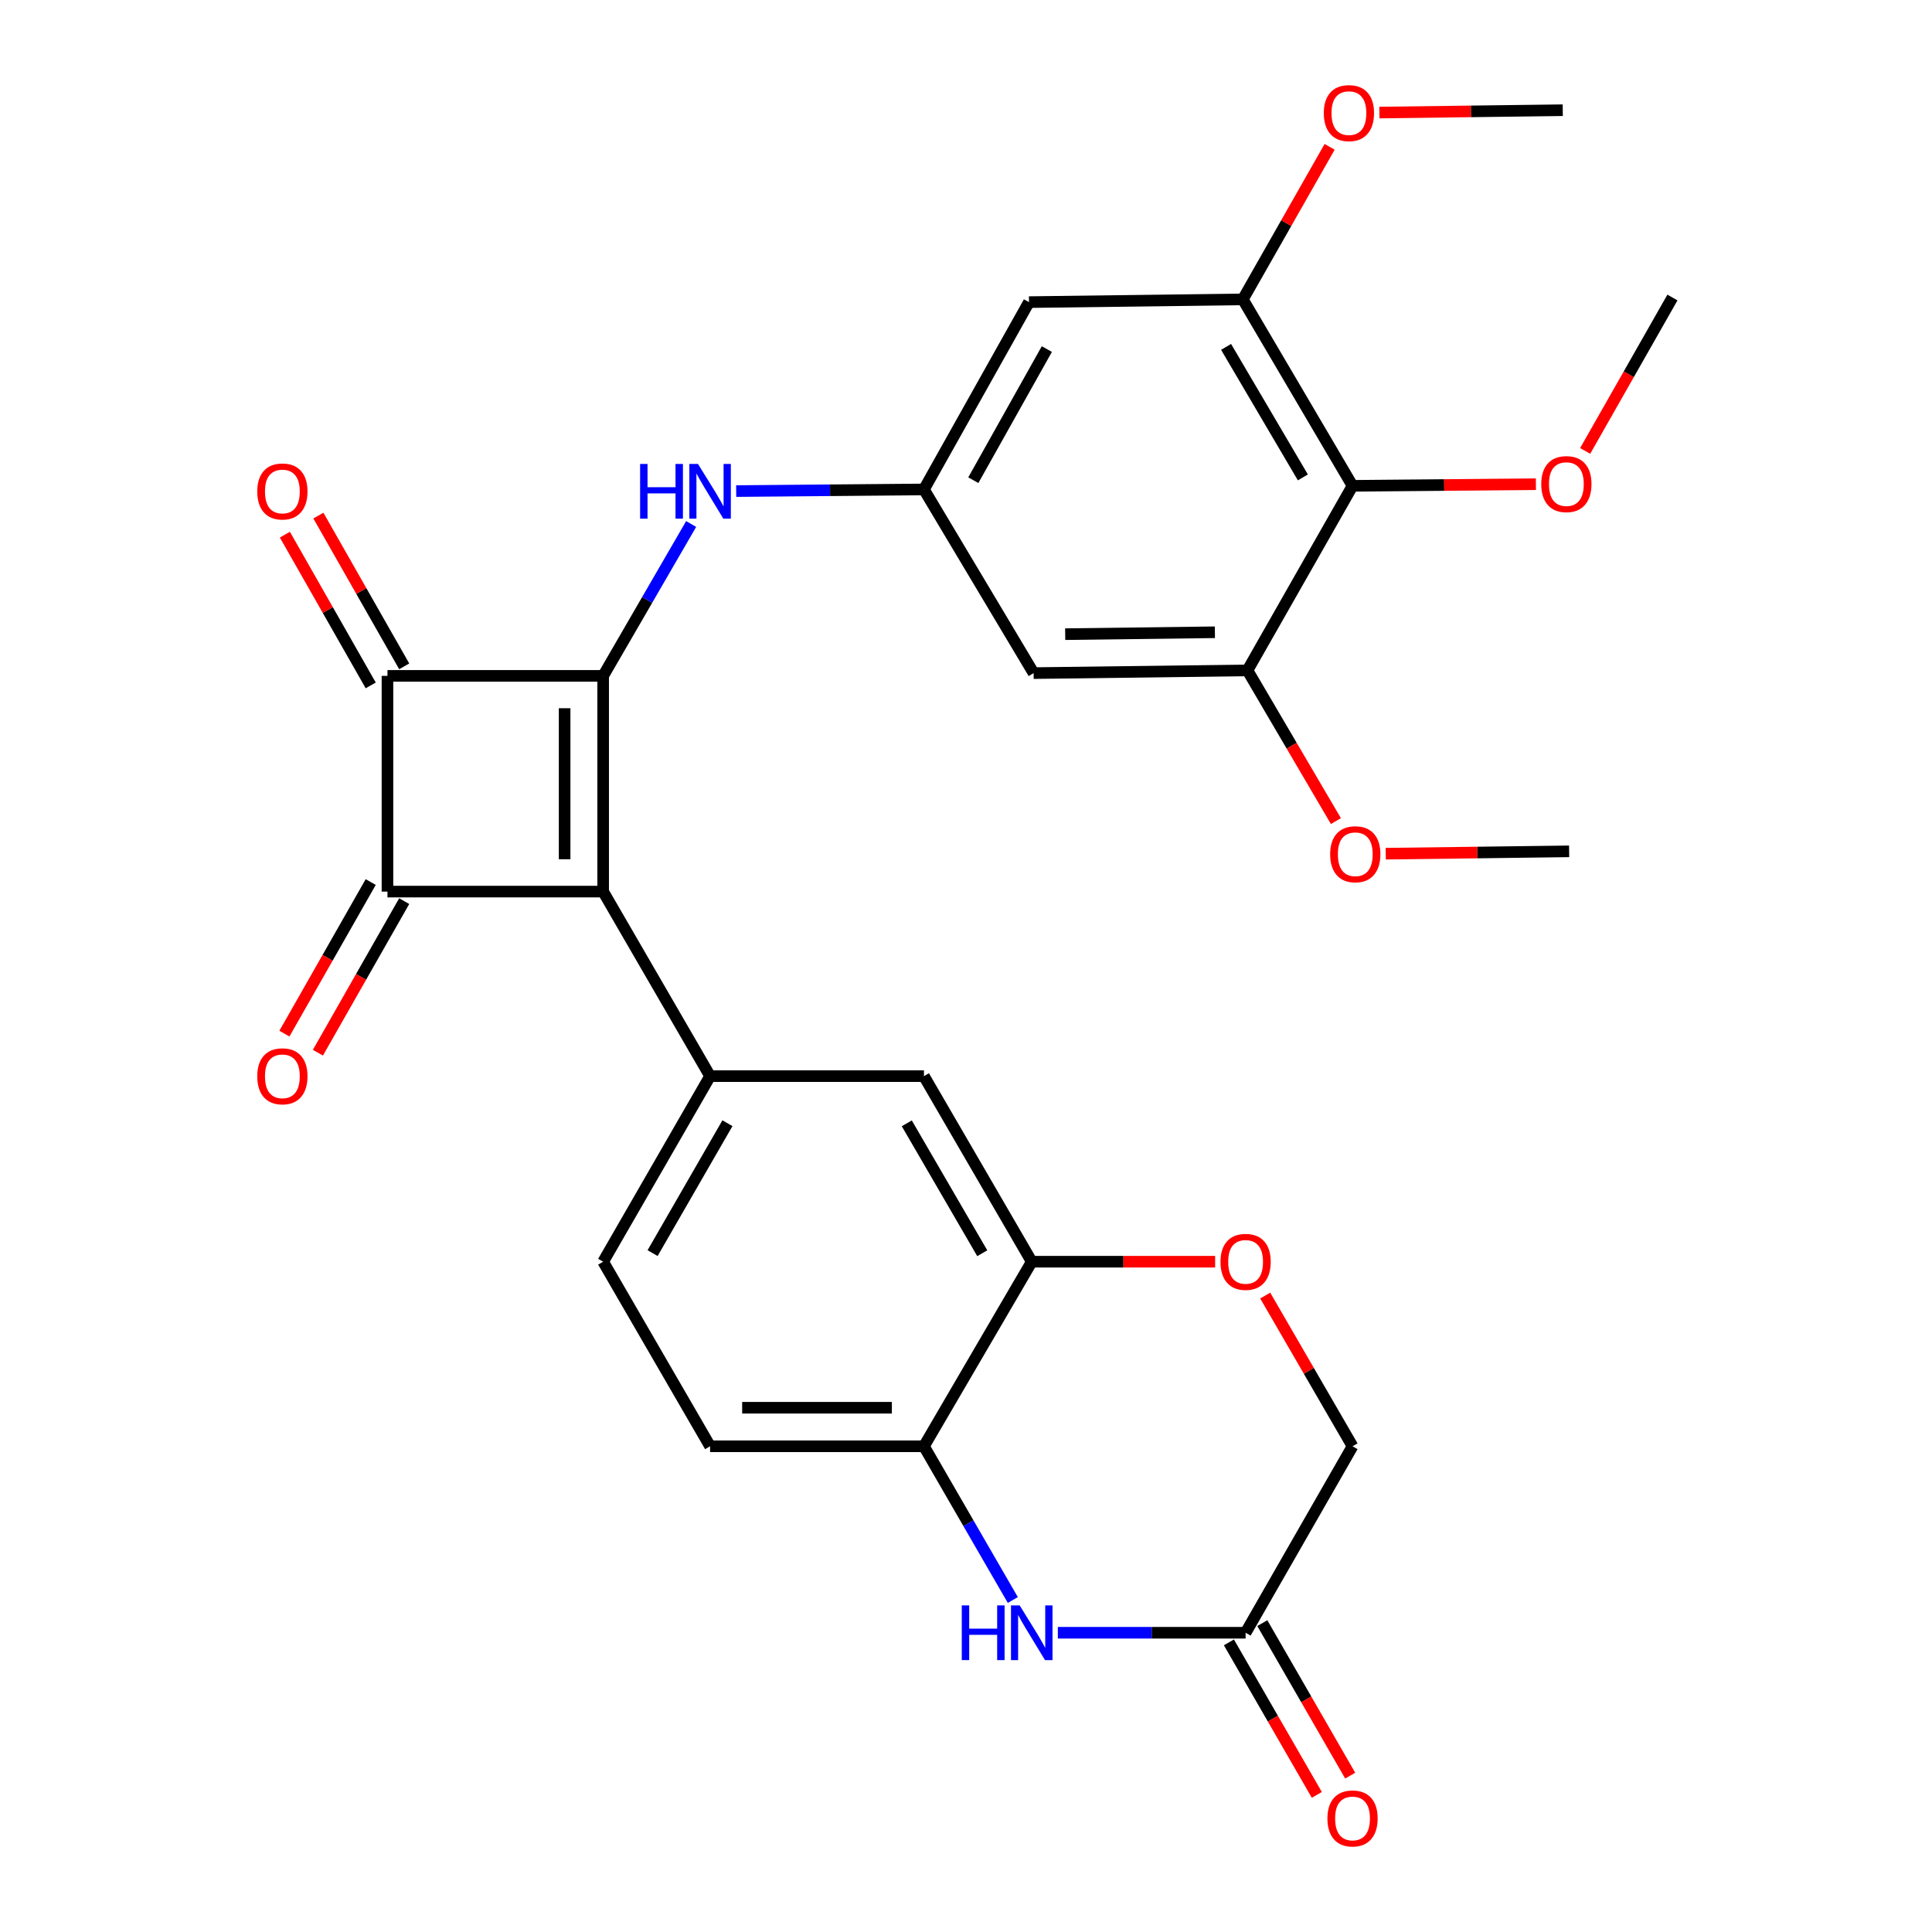 <?xml version='1.0' encoding='iso-8859-1'?>
<svg version='1.1' baseProfile='full'
              xmlns='http://www.w3.org/2000/svg'
                      xmlns:rdkit='http://www.rdkit.org/xml'
                      xmlns:xlink='http://www.w3.org/1999/xlink'
                  xml:space='preserve'
width='1000px' height='1000px' viewBox='0 0 1000 1000'>
<!-- END OF HEADER -->
<rect style='opacity:1.0;fill:#FFFFFF;stroke:none' width='1000' height='1000' x='0' y='0'> </rect>
<path class='bond-0' d='M 312.194,461.488 L 312.194,349.832' style='fill:none;fill-rule:evenodd;stroke:#000000;stroke-width:6px;stroke-linecap:butt;stroke-linejoin:miter;stroke-opacity:1' />
<path class='bond-0' d='M 292.245,444.74 L 292.245,366.58' style='fill:none;fill-rule:evenodd;stroke:#000000;stroke-width:6px;stroke-linecap:butt;stroke-linejoin:miter;stroke-opacity:1' />
<path class='bond-1' d='M 312.194,461.488 L 200.549,461.488' style='fill:none;fill-rule:evenodd;stroke:#000000;stroke-width:6px;stroke-linecap:butt;stroke-linejoin:miter;stroke-opacity:1' />
<path class='bond-3' d='M 312.194,461.488 L 367.54,557.008' style='fill:none;fill-rule:evenodd;stroke:#000000;stroke-width:6px;stroke-linecap:butt;stroke-linejoin:miter;stroke-opacity:1' />
<path class='bond-5' d='M 312.194,349.832 L 334.965,310.527' style='fill:none;fill-rule:evenodd;stroke:#000000;stroke-width:6px;stroke-linecap:butt;stroke-linejoin:miter;stroke-opacity:1' />
<path class='bond-5' d='M 334.965,310.527 L 357.737,271.221' style='fill:none;fill-rule:evenodd;stroke:#0000FF;stroke-width:6px;stroke-linecap:butt;stroke-linejoin:miter;stroke-opacity:1' />
<path class='bond-29' d='M 312.194,349.832 L 200.549,349.832' style='fill:none;fill-rule:evenodd;stroke:#000000;stroke-width:6px;stroke-linecap:butt;stroke-linejoin:miter;stroke-opacity:1' />
<path class='bond-2' d='M 200.549,461.488 L 200.549,349.832' style='fill:none;fill-rule:evenodd;stroke:#000000;stroke-width:6px;stroke-linecap:butt;stroke-linejoin:miter;stroke-opacity:1' />
<path class='bond-17' d='M 191.881,456.552 L 169.545,495.778' style='fill:none;fill-rule:evenodd;stroke:#000000;stroke-width:6px;stroke-linecap:butt;stroke-linejoin:miter;stroke-opacity:1' />
<path class='bond-17' d='M 169.545,495.778 L 147.208,535.004' style='fill:none;fill-rule:evenodd;stroke:#FF0000;stroke-width:6px;stroke-linecap:butt;stroke-linejoin:miter;stroke-opacity:1' />
<path class='bond-17' d='M 209.216,466.424 L 186.88,505.65' style='fill:none;fill-rule:evenodd;stroke:#000000;stroke-width:6px;stroke-linecap:butt;stroke-linejoin:miter;stroke-opacity:1' />
<path class='bond-17' d='M 186.88,505.65 L 164.543,544.875' style='fill:none;fill-rule:evenodd;stroke:#FF0000;stroke-width:6px;stroke-linecap:butt;stroke-linejoin:miter;stroke-opacity:1' />
<path class='bond-18' d='M 209.217,344.897 L 187.005,305.886' style='fill:none;fill-rule:evenodd;stroke:#000000;stroke-width:6px;stroke-linecap:butt;stroke-linejoin:miter;stroke-opacity:1' />
<path class='bond-18' d='M 187.005,305.886 L 164.793,266.874' style='fill:none;fill-rule:evenodd;stroke:#FF0000;stroke-width:6px;stroke-linecap:butt;stroke-linejoin:miter;stroke-opacity:1' />
<path class='bond-18' d='M 191.881,354.767 L 169.669,315.756' style='fill:none;fill-rule:evenodd;stroke:#000000;stroke-width:6px;stroke-linecap:butt;stroke-linejoin:miter;stroke-opacity:1' />
<path class='bond-18' d='M 169.669,315.756 L 147.457,276.745' style='fill:none;fill-rule:evenodd;stroke:#FF0000;stroke-width:6px;stroke-linecap:butt;stroke-linejoin:miter;stroke-opacity:1' />
<path class='bond-14' d='M 367.54,557.008 L 478.232,557.008' style='fill:none;fill-rule:evenodd;stroke:#000000;stroke-width:6px;stroke-linecap:butt;stroke-linejoin:miter;stroke-opacity:1' />
<path class='bond-19' d='M 367.54,557.008 L 312.194,653.06' style='fill:none;fill-rule:evenodd;stroke:#000000;stroke-width:6px;stroke-linecap:butt;stroke-linejoin:miter;stroke-opacity:1' />
<path class='bond-19' d='M 376.522,581.375 L 337.78,648.611' style='fill:none;fill-rule:evenodd;stroke:#000000;stroke-width:6px;stroke-linecap:butt;stroke-linejoin:miter;stroke-opacity:1' />
<path class='bond-4' d='M 524.234,828.161 L 501.233,788.376' style='fill:none;fill-rule:evenodd;stroke:#0000FF;stroke-width:6px;stroke-linecap:butt;stroke-linejoin:miter;stroke-opacity:1' />
<path class='bond-4' d='M 501.233,788.376 L 478.232,748.591' style='fill:none;fill-rule:evenodd;stroke:#000000;stroke-width:6px;stroke-linecap:butt;stroke-linejoin:miter;stroke-opacity:1' />
<path class='bond-12' d='M 547.539,845.108 L 596.131,845.108' style='fill:none;fill-rule:evenodd;stroke:#0000FF;stroke-width:6px;stroke-linecap:butt;stroke-linejoin:miter;stroke-opacity:1' />
<path class='bond-12' d='M 596.131,845.108 L 644.724,845.108' style='fill:none;fill-rule:evenodd;stroke:#000000;stroke-width:6px;stroke-linecap:butt;stroke-linejoin:miter;stroke-opacity:1' />
<path class='bond-9' d='M 381.047,254.183 L 429.639,253.76' style='fill:none;fill-rule:evenodd;stroke:#0000FF;stroke-width:6px;stroke-linecap:butt;stroke-linejoin:miter;stroke-opacity:1' />
<path class='bond-9' d='M 429.639,253.76 L 478.232,253.337' style='fill:none;fill-rule:evenodd;stroke:#000000;stroke-width:6px;stroke-linecap:butt;stroke-linejoin:miter;stroke-opacity:1' />
<path class='bond-6' d='M 700.07,251.464 L 643.294,154.958' style='fill:none;fill-rule:evenodd;stroke:#000000;stroke-width:6px;stroke-linecap:butt;stroke-linejoin:miter;stroke-opacity:1' />
<path class='bond-6' d='M 674.359,247.103 L 634.617,179.549' style='fill:none;fill-rule:evenodd;stroke:#000000;stroke-width:6px;stroke-linecap:butt;stroke-linejoin:miter;stroke-opacity:1' />
<path class='bond-23' d='M 700.07,251.464 L 747.526,251.046' style='fill:none;fill-rule:evenodd;stroke:#000000;stroke-width:6px;stroke-linecap:butt;stroke-linejoin:miter;stroke-opacity:1' />
<path class='bond-23' d='M 747.526,251.046 L 794.983,250.628' style='fill:none;fill-rule:evenodd;stroke:#FF0000;stroke-width:6px;stroke-linecap:butt;stroke-linejoin:miter;stroke-opacity:1' />
<path class='bond-32' d='M 700.07,251.464 L 645.688,346.995' style='fill:none;fill-rule:evenodd;stroke:#000000;stroke-width:6px;stroke-linecap:butt;stroke-linejoin:miter;stroke-opacity:1' />
<path class='bond-7' d='M 643.294,154.958 L 532.602,156.376' style='fill:none;fill-rule:evenodd;stroke:#000000;stroke-width:6px;stroke-linecap:butt;stroke-linejoin:miter;stroke-opacity:1' />
<path class='bond-24' d='M 643.294,154.958 L 665.757,115.478' style='fill:none;fill-rule:evenodd;stroke:#000000;stroke-width:6px;stroke-linecap:butt;stroke-linejoin:miter;stroke-opacity:1' />
<path class='bond-24' d='M 665.757,115.478 L 688.219,75.998' style='fill:none;fill-rule:evenodd;stroke:#FF0000;stroke-width:6px;stroke-linecap:butt;stroke-linejoin:miter;stroke-opacity:1' />
<path class='bond-8' d='M 645.688,346.995 L 534.996,348.402' style='fill:none;fill-rule:evenodd;stroke:#000000;stroke-width:6px;stroke-linecap:butt;stroke-linejoin:miter;stroke-opacity:1' />
<path class='bond-8' d='M 628.83,327.259 L 551.346,328.244' style='fill:none;fill-rule:evenodd;stroke:#000000;stroke-width:6px;stroke-linecap:butt;stroke-linejoin:miter;stroke-opacity:1' />
<path class='bond-25' d='M 645.688,346.995 L 668.577,385.995' style='fill:none;fill-rule:evenodd;stroke:#000000;stroke-width:6px;stroke-linecap:butt;stroke-linejoin:miter;stroke-opacity:1' />
<path class='bond-25' d='M 668.577,385.995 L 691.466,424.995' style='fill:none;fill-rule:evenodd;stroke:#FF0000;stroke-width:6px;stroke-linecap:butt;stroke-linejoin:miter;stroke-opacity:1' />
<path class='bond-15' d='M 478.232,253.337 L 534.996,348.402' style='fill:none;fill-rule:evenodd;stroke:#000000;stroke-width:6px;stroke-linecap:butt;stroke-linejoin:miter;stroke-opacity:1' />
<path class='bond-16' d='M 478.232,253.337 L 532.602,156.376' style='fill:none;fill-rule:evenodd;stroke:#000000;stroke-width:6px;stroke-linecap:butt;stroke-linejoin:miter;stroke-opacity:1' />
<path class='bond-16' d='M 503.787,248.55 L 541.846,180.677' style='fill:none;fill-rule:evenodd;stroke:#000000;stroke-width:6px;stroke-linecap:butt;stroke-linejoin:miter;stroke-opacity:1' />
<path class='bond-10' d='M 534.032,653.06 L 478.232,557.008' style='fill:none;fill-rule:evenodd;stroke:#000000;stroke-width:6px;stroke-linecap:butt;stroke-linejoin:miter;stroke-opacity:1' />
<path class='bond-10' d='M 508.413,648.673 L 469.353,581.436' style='fill:none;fill-rule:evenodd;stroke:#000000;stroke-width:6px;stroke-linecap:butt;stroke-linejoin:miter;stroke-opacity:1' />
<path class='bond-13' d='M 534.032,653.06 L 581.494,653.06' style='fill:none;fill-rule:evenodd;stroke:#000000;stroke-width:6px;stroke-linecap:butt;stroke-linejoin:miter;stroke-opacity:1' />
<path class='bond-13' d='M 581.494,653.06 L 628.956,653.06' style='fill:none;fill-rule:evenodd;stroke:#FF0000;stroke-width:6px;stroke-linecap:butt;stroke-linejoin:miter;stroke-opacity:1' />
<path class='bond-30' d='M 534.032,653.06 L 478.232,748.591' style='fill:none;fill-rule:evenodd;stroke:#000000;stroke-width:6px;stroke-linecap:butt;stroke-linejoin:miter;stroke-opacity:1' />
<path class='bond-11' d='M 478.232,748.591 L 367.54,748.591' style='fill:none;fill-rule:evenodd;stroke:#000000;stroke-width:6px;stroke-linecap:butt;stroke-linejoin:miter;stroke-opacity:1' />
<path class='bond-11' d='M 461.628,728.642 L 384.144,728.642' style='fill:none;fill-rule:evenodd;stroke:#000000;stroke-width:6px;stroke-linecap:butt;stroke-linejoin:miter;stroke-opacity:1' />
<path class='bond-21' d='M 636.082,850.089 L 658.83,889.558' style='fill:none;fill-rule:evenodd;stroke:#000000;stroke-width:6px;stroke-linecap:butt;stroke-linejoin:miter;stroke-opacity:1' />
<path class='bond-21' d='M 658.83,889.558 L 681.578,929.027' style='fill:none;fill-rule:evenodd;stroke:#FF0000;stroke-width:6px;stroke-linecap:butt;stroke-linejoin:miter;stroke-opacity:1' />
<path class='bond-21' d='M 653.365,840.127 L 676.113,879.597' style='fill:none;fill-rule:evenodd;stroke:#000000;stroke-width:6px;stroke-linecap:butt;stroke-linejoin:miter;stroke-opacity:1' />
<path class='bond-21' d='M 676.113,879.597 L 698.861,919.066' style='fill:none;fill-rule:evenodd;stroke:#FF0000;stroke-width:6px;stroke-linecap:butt;stroke-linejoin:miter;stroke-opacity:1' />
<path class='bond-31' d='M 644.724,845.108 L 700.07,748.591' style='fill:none;fill-rule:evenodd;stroke:#000000;stroke-width:6px;stroke-linecap:butt;stroke-linejoin:miter;stroke-opacity:1' />
<path class='bond-22' d='M 654.874,670.58 L 677.472,709.585' style='fill:none;fill-rule:evenodd;stroke:#FF0000;stroke-width:6px;stroke-linecap:butt;stroke-linejoin:miter;stroke-opacity:1' />
<path class='bond-22' d='M 677.472,709.585 L 700.07,748.591' style='fill:none;fill-rule:evenodd;stroke:#000000;stroke-width:6px;stroke-linecap:butt;stroke-linejoin:miter;stroke-opacity:1' />
<path class='bond-20' d='M 312.194,653.06 L 367.54,748.591' style='fill:none;fill-rule:evenodd;stroke:#000000;stroke-width:6px;stroke-linecap:butt;stroke-linejoin:miter;stroke-opacity:1' />
<path class='bond-26' d='M 820.477,233.393 L 843.065,193.693' style='fill:none;fill-rule:evenodd;stroke:#FF0000;stroke-width:6px;stroke-linecap:butt;stroke-linejoin:miter;stroke-opacity:1' />
<path class='bond-26' d='M 843.065,193.693 L 865.653,153.994' style='fill:none;fill-rule:evenodd;stroke:#000000;stroke-width:6px;stroke-linecap:butt;stroke-linejoin:miter;stroke-opacity:1' />
<path class='bond-27' d='M 713.964,58.261 L 761.421,57.652' style='fill:none;fill-rule:evenodd;stroke:#FF0000;stroke-width:6px;stroke-linecap:butt;stroke-linejoin:miter;stroke-opacity:1' />
<path class='bond-27' d='M 761.421,57.652 L 808.877,57.044' style='fill:none;fill-rule:evenodd;stroke:#000000;stroke-width:6px;stroke-linecap:butt;stroke-linejoin:miter;stroke-opacity:1' />
<path class='bond-28' d='M 717.256,441.869 L 764.718,441.261' style='fill:none;fill-rule:evenodd;stroke:#FF0000;stroke-width:6px;stroke-linecap:butt;stroke-linejoin:miter;stroke-opacity:1' />
<path class='bond-28' d='M 764.718,441.261 L 812.18,440.653' style='fill:none;fill-rule:evenodd;stroke:#000000;stroke-width:6px;stroke-linecap:butt;stroke-linejoin:miter;stroke-opacity:1' />
<path  class='atom-5' d='M 497.812 830.948
L 501.652 830.948
L 501.652 842.988
L 516.132 842.988
L 516.132 830.948
L 519.972 830.948
L 519.972 859.268
L 516.132 859.268
L 516.132 846.188
L 501.652 846.188
L 501.652 859.268
L 497.812 859.268
L 497.812 830.948
' fill='#0000FF'/>
<path  class='atom-5' d='M 527.772 830.948
L 537.052 845.948
Q 537.972 847.428, 539.452 850.108
Q 540.932 852.788, 541.012 852.948
L 541.012 830.948
L 544.772 830.948
L 544.772 859.268
L 540.892 859.268
L 530.932 842.868
Q 529.772 840.948, 528.532 838.748
Q 527.332 836.548, 526.972 835.868
L 526.972 859.268
L 523.292 859.268
L 523.292 830.948
L 527.772 830.948
' fill='#0000FF'/>
<path  class='atom-6' d='M 331.32 240.141
L 335.16 240.141
L 335.16 252.181
L 349.64 252.181
L 349.64 240.141
L 353.48 240.141
L 353.48 268.461
L 349.64 268.461
L 349.64 255.381
L 335.16 255.381
L 335.16 268.461
L 331.32 268.461
L 331.32 240.141
' fill='#0000FF'/>
<path  class='atom-6' d='M 361.28 240.141
L 370.56 255.141
Q 371.48 256.621, 372.96 259.301
Q 374.44 261.981, 374.52 262.141
L 374.52 240.141
L 378.28 240.141
L 378.28 268.461
L 374.4 268.461
L 364.44 252.061
Q 363.28 250.141, 362.04 247.941
Q 360.84 245.741, 360.48 245.061
L 360.48 268.461
L 356.8 268.461
L 356.8 240.141
L 361.28 240.141
' fill='#0000FF'/>
<path  class='atom-14' d='M 631.724 653.14
Q 631.724 646.34, 635.084 642.54
Q 638.444 638.74, 644.724 638.74
Q 651.004 638.74, 654.364 642.54
Q 657.724 646.34, 657.724 653.14
Q 657.724 660.02, 654.324 663.94
Q 650.924 667.82, 644.724 667.82
Q 638.484 667.82, 635.084 663.94
Q 631.724 660.06, 631.724 653.14
M 644.724 664.62
Q 649.044 664.62, 651.364 661.74
Q 653.724 658.82, 653.724 653.14
Q 653.724 647.58, 651.364 644.78
Q 649.044 641.94, 644.724 641.94
Q 640.404 641.94, 638.044 644.74
Q 635.724 647.54, 635.724 653.14
Q 635.724 658.86, 638.044 661.74
Q 640.404 664.62, 644.724 664.62
' fill='#FF0000'/>
<path  class='atom-18' d='M 133.156 557.088
Q 133.156 550.288, 136.516 546.488
Q 139.876 542.688, 146.156 542.688
Q 152.436 542.688, 155.796 546.488
Q 159.156 550.288, 159.156 557.088
Q 159.156 563.968, 155.756 567.888
Q 152.356 571.768, 146.156 571.768
Q 139.916 571.768, 136.516 567.888
Q 133.156 564.008, 133.156 557.088
M 146.156 568.568
Q 150.476 568.568, 152.796 565.688
Q 155.156 562.768, 155.156 557.088
Q 155.156 551.528, 152.796 548.728
Q 150.476 545.888, 146.156 545.888
Q 141.836 545.888, 139.476 548.688
Q 137.156 551.488, 137.156 557.088
Q 137.156 562.808, 139.476 565.688
Q 141.836 568.568, 146.156 568.568
' fill='#FF0000'/>
<path  class='atom-19' d='M 133.156 254.381
Q 133.156 247.581, 136.516 243.781
Q 139.876 239.981, 146.156 239.981
Q 152.436 239.981, 155.796 243.781
Q 159.156 247.581, 159.156 254.381
Q 159.156 261.261, 155.756 265.181
Q 152.356 269.061, 146.156 269.061
Q 139.916 269.061, 136.516 265.181
Q 133.156 261.301, 133.156 254.381
M 146.156 265.861
Q 150.476 265.861, 152.796 262.981
Q 155.156 260.061, 155.156 254.381
Q 155.156 248.821, 152.796 246.021
Q 150.476 243.181, 146.156 243.181
Q 141.836 243.181, 139.476 245.981
Q 137.156 248.781, 137.156 254.381
Q 137.156 260.101, 139.476 262.981
Q 141.836 265.861, 146.156 265.861
' fill='#FF0000'/>
<path  class='atom-22' d='M 687.07 941.218
Q 687.07 934.418, 690.43 930.618
Q 693.79 926.818, 700.07 926.818
Q 706.35 926.818, 709.71 930.618
Q 713.07 934.418, 713.07 941.218
Q 713.07 948.098, 709.67 952.018
Q 706.27 955.898, 700.07 955.898
Q 693.83 955.898, 690.43 952.018
Q 687.07 948.138, 687.07 941.218
M 700.07 952.698
Q 704.39 952.698, 706.71 949.818
Q 709.07 946.898, 709.07 941.218
Q 709.07 935.658, 706.71 932.858
Q 704.39 930.018, 700.07 930.018
Q 695.75 930.018, 693.39 932.818
Q 691.07 935.618, 691.07 941.218
Q 691.07 946.938, 693.39 949.818
Q 695.75 952.698, 700.07 952.698
' fill='#FF0000'/>
<path  class='atom-24' d='M 797.75 250.569
Q 797.75 243.769, 801.11 239.969
Q 804.47 236.169, 810.75 236.169
Q 817.03 236.169, 820.39 239.969
Q 823.75 243.769, 823.75 250.569
Q 823.75 257.449, 820.35 261.369
Q 816.95 265.249, 810.75 265.249
Q 804.51 265.249, 801.11 261.369
Q 797.75 257.489, 797.75 250.569
M 810.75 262.049
Q 815.07 262.049, 817.39 259.169
Q 819.75 256.249, 819.75 250.569
Q 819.75 245.009, 817.39 242.209
Q 815.07 239.369, 810.75 239.369
Q 806.43 239.369, 804.07 242.169
Q 801.75 244.969, 801.75 250.569
Q 801.75 256.289, 804.07 259.169
Q 806.43 262.049, 810.75 262.049
' fill='#FF0000'/>
<path  class='atom-25' d='M 685.197 58.543
Q 685.197 51.743, 688.557 47.943
Q 691.917 44.143, 698.197 44.143
Q 704.477 44.143, 707.837 47.943
Q 711.197 51.743, 711.197 58.543
Q 711.197 65.423, 707.797 69.343
Q 704.397 73.223, 698.197 73.223
Q 691.957 73.223, 688.557 69.343
Q 685.197 65.463, 685.197 58.543
M 698.197 70.023
Q 702.517 70.023, 704.837 67.143
Q 707.197 64.223, 707.197 58.543
Q 707.197 52.983, 704.837 50.183
Q 702.517 47.343, 698.197 47.343
Q 693.877 47.343, 691.517 50.143
Q 689.197 52.943, 689.197 58.543
Q 689.197 64.263, 691.517 67.143
Q 693.877 70.023, 698.197 70.023
' fill='#FF0000'/>
<path  class='atom-26' d='M 688.488 442.152
Q 688.488 435.352, 691.848 431.552
Q 695.208 427.752, 701.488 427.752
Q 707.768 427.752, 711.128 431.552
Q 714.488 435.352, 714.488 442.152
Q 714.488 449.032, 711.088 452.952
Q 707.688 456.832, 701.488 456.832
Q 695.248 456.832, 691.848 452.952
Q 688.488 449.072, 688.488 442.152
M 701.488 453.632
Q 705.808 453.632, 708.128 450.752
Q 710.488 447.832, 710.488 442.152
Q 710.488 436.592, 708.128 433.792
Q 705.808 430.952, 701.488 430.952
Q 697.168 430.952, 694.808 433.752
Q 692.488 436.552, 692.488 442.152
Q 692.488 447.872, 694.808 450.752
Q 697.168 453.632, 701.488 453.632
' fill='#FF0000'/>
</svg>
